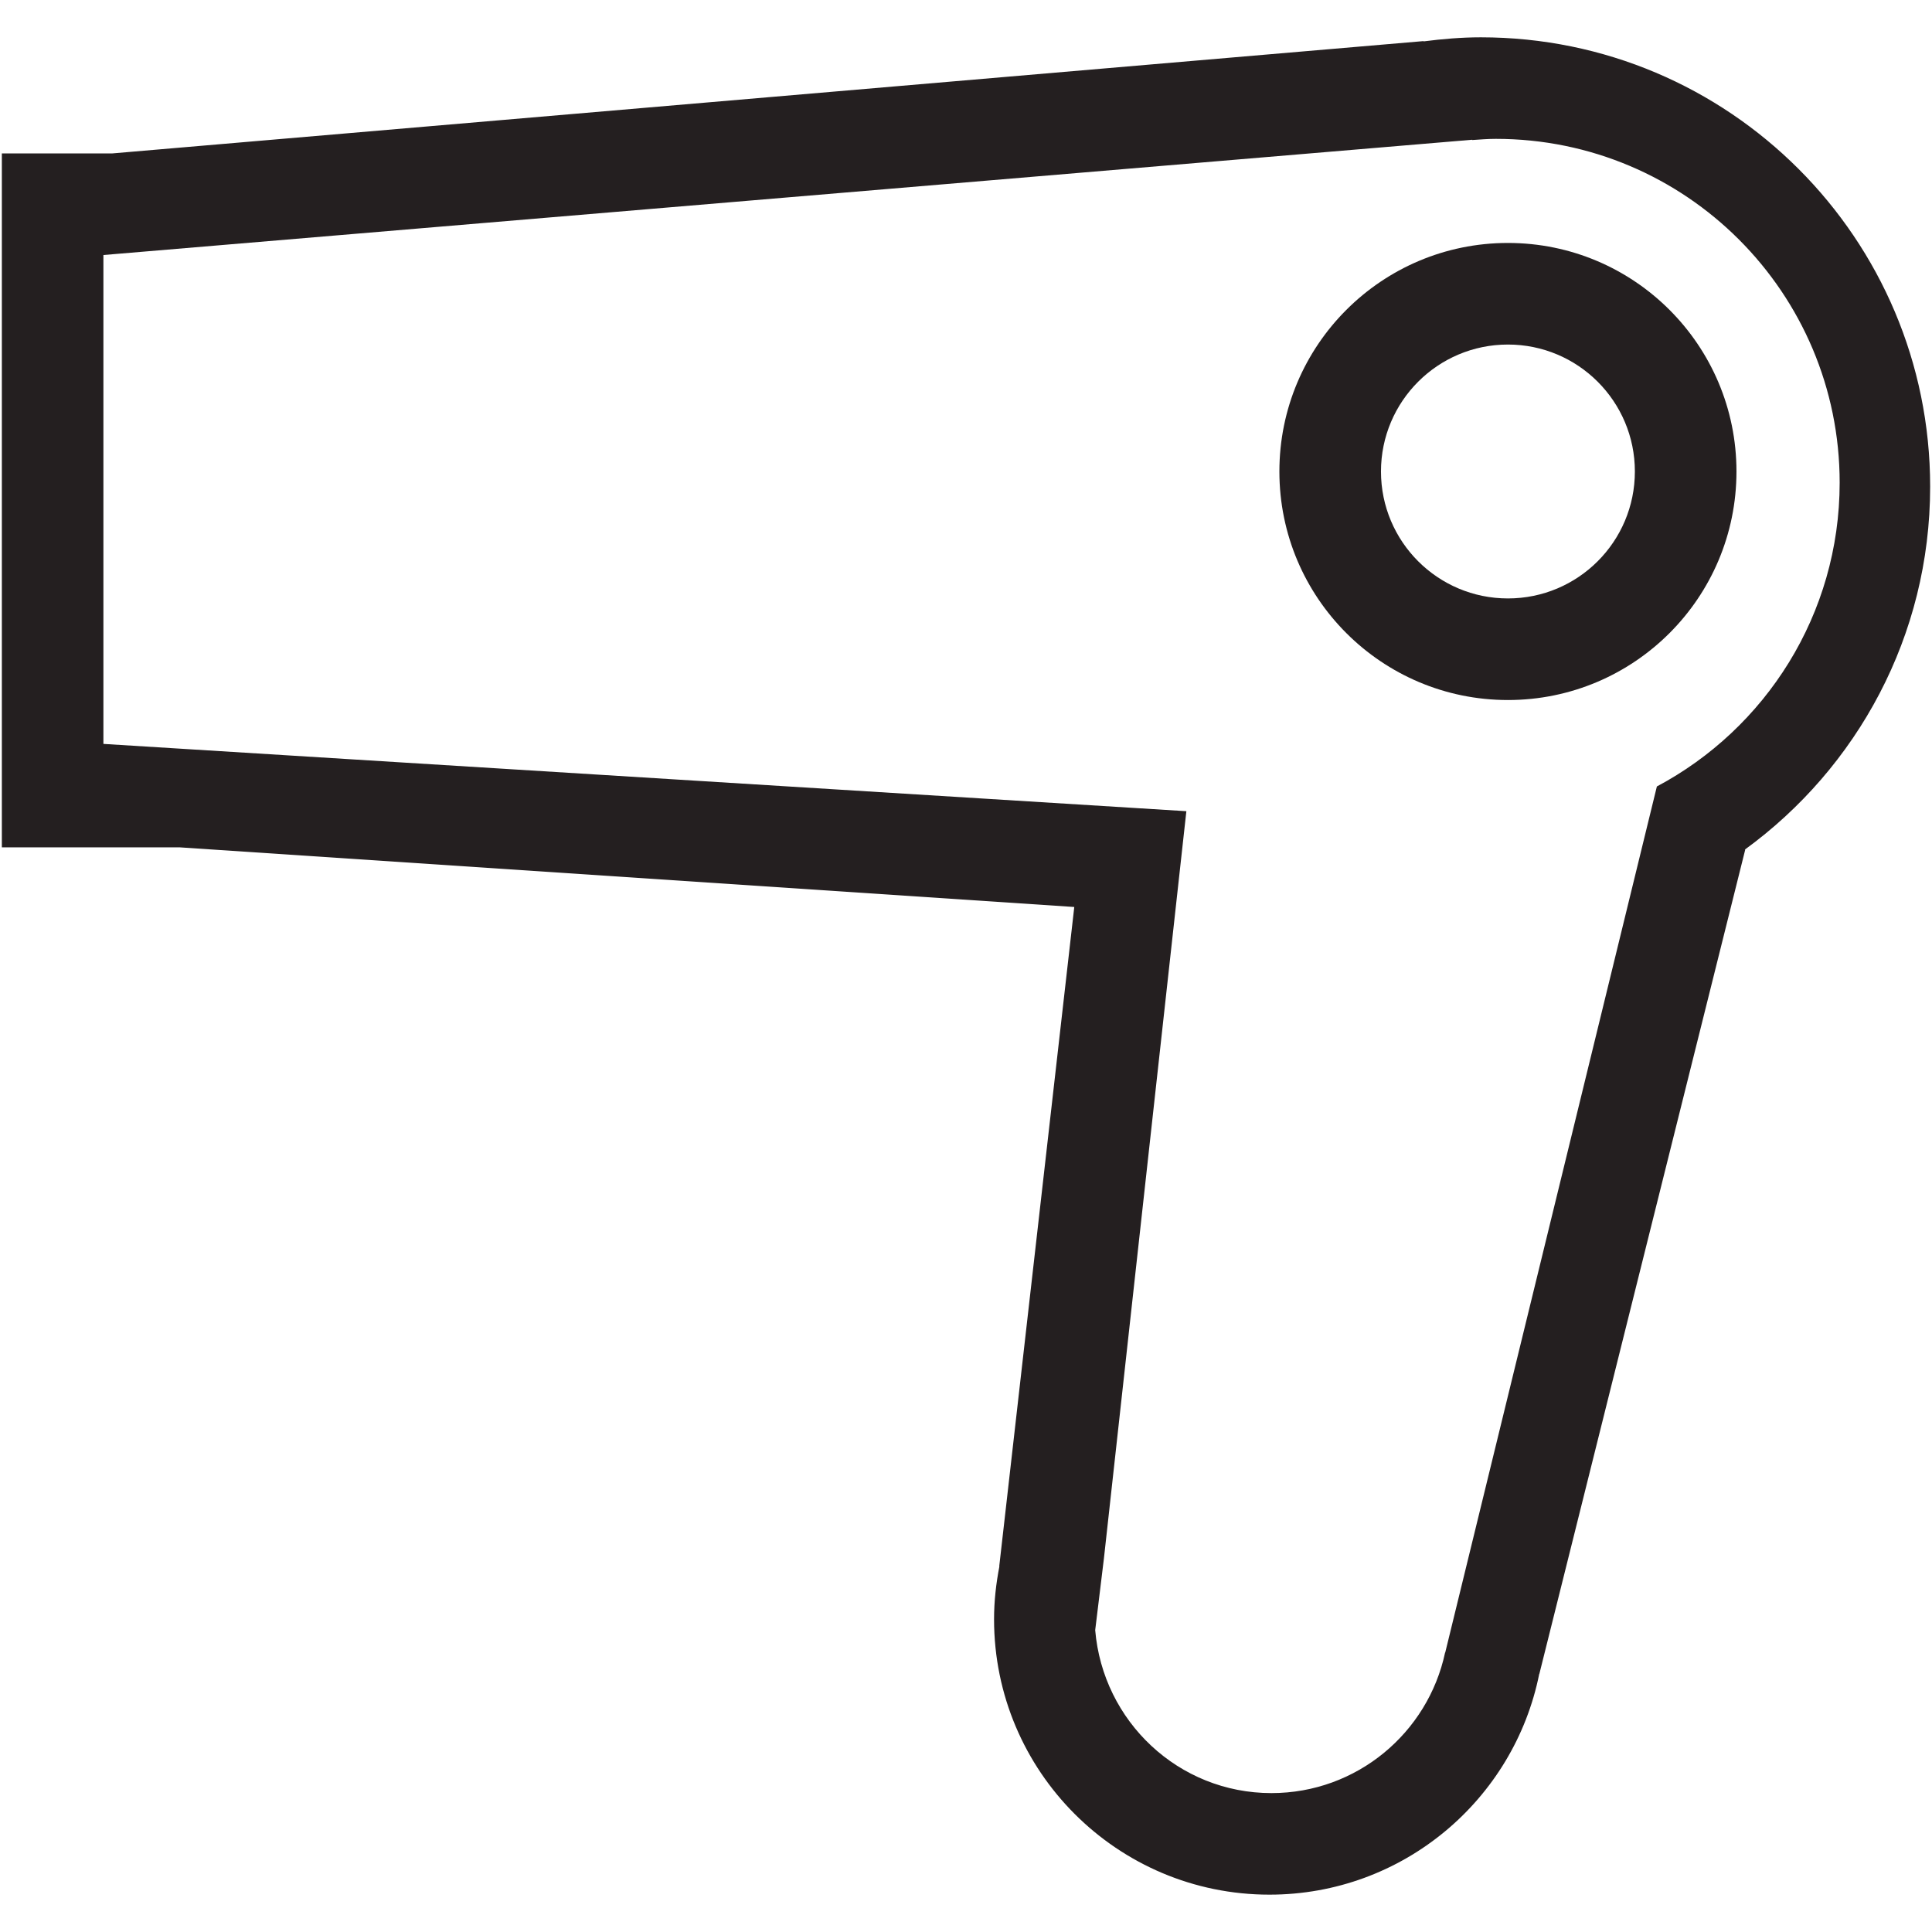 <?xml version="1.0" encoding="UTF-8"?> <svg xmlns="http://www.w3.org/2000/svg" xmlns:xlink="http://www.w3.org/1999/xlink" height="48px" version="1.1" viewBox="0 0 48 48" width="48px" xml:space="preserve"><g id="Layer_3"><g><path d="M47.954,12.09c0-6.164-4.998-11.163-11.163-11.163c-0.48,0-0.956,0.041-1.422,0.101V1.021L2.785,3.812 H0.046v17.24h4.418l22.226,1.482l-1.864,16.378l0.004,0.002c-0.083,0.427-0.133,0.865-0.133,1.316 c0,3.778,3.062,6.842,6.842,6.842c3.314,0,6.077-2.358,6.703-5.485h0.003l5.115-20.479h-0.01 C46.138,19.079,47.954,15.8,47.954,12.09z M41.16,19.542h0.004l-5.249,21.48c0,0.001,0,0.002-0.001,0.004l-0.008,0.033 l-0.003-0.002c-0.425,1.995-2.194,3.492-4.314,3.492c-2.312,0-4.189-1.785-4.379-4.049l0.217-1.784l2.048-18.562L2.569,18.482 v-5.417v-0.633V6.336l33.686-2.837c0.034-0.003,0.069-0.005,0.104-0.008l0.22-0.019l-0.003,0.007 c0.196-0.013,0.39-0.029,0.588-0.029c4.718,0,8.542,3.824,8.542,8.543C45.705,15.267,43.862,18.107,41.16,19.542z" fill="#241F20"></path><path d="M37.464,6.036c-3.136,0-5.678,2.542-5.678,5.678s2.542,5.678,5.678,5.678s5.678-2.542,5.678-5.678 S40.6,6.036,37.464,6.036z M37.464,14.868c-1.742,0-3.154-1.412-3.154-3.154s1.412-3.154,3.154-3.154s3.154,1.412,3.154,3.154 S39.206,14.868,37.464,14.868z" fill="#241F20"></path></g></g></svg> 